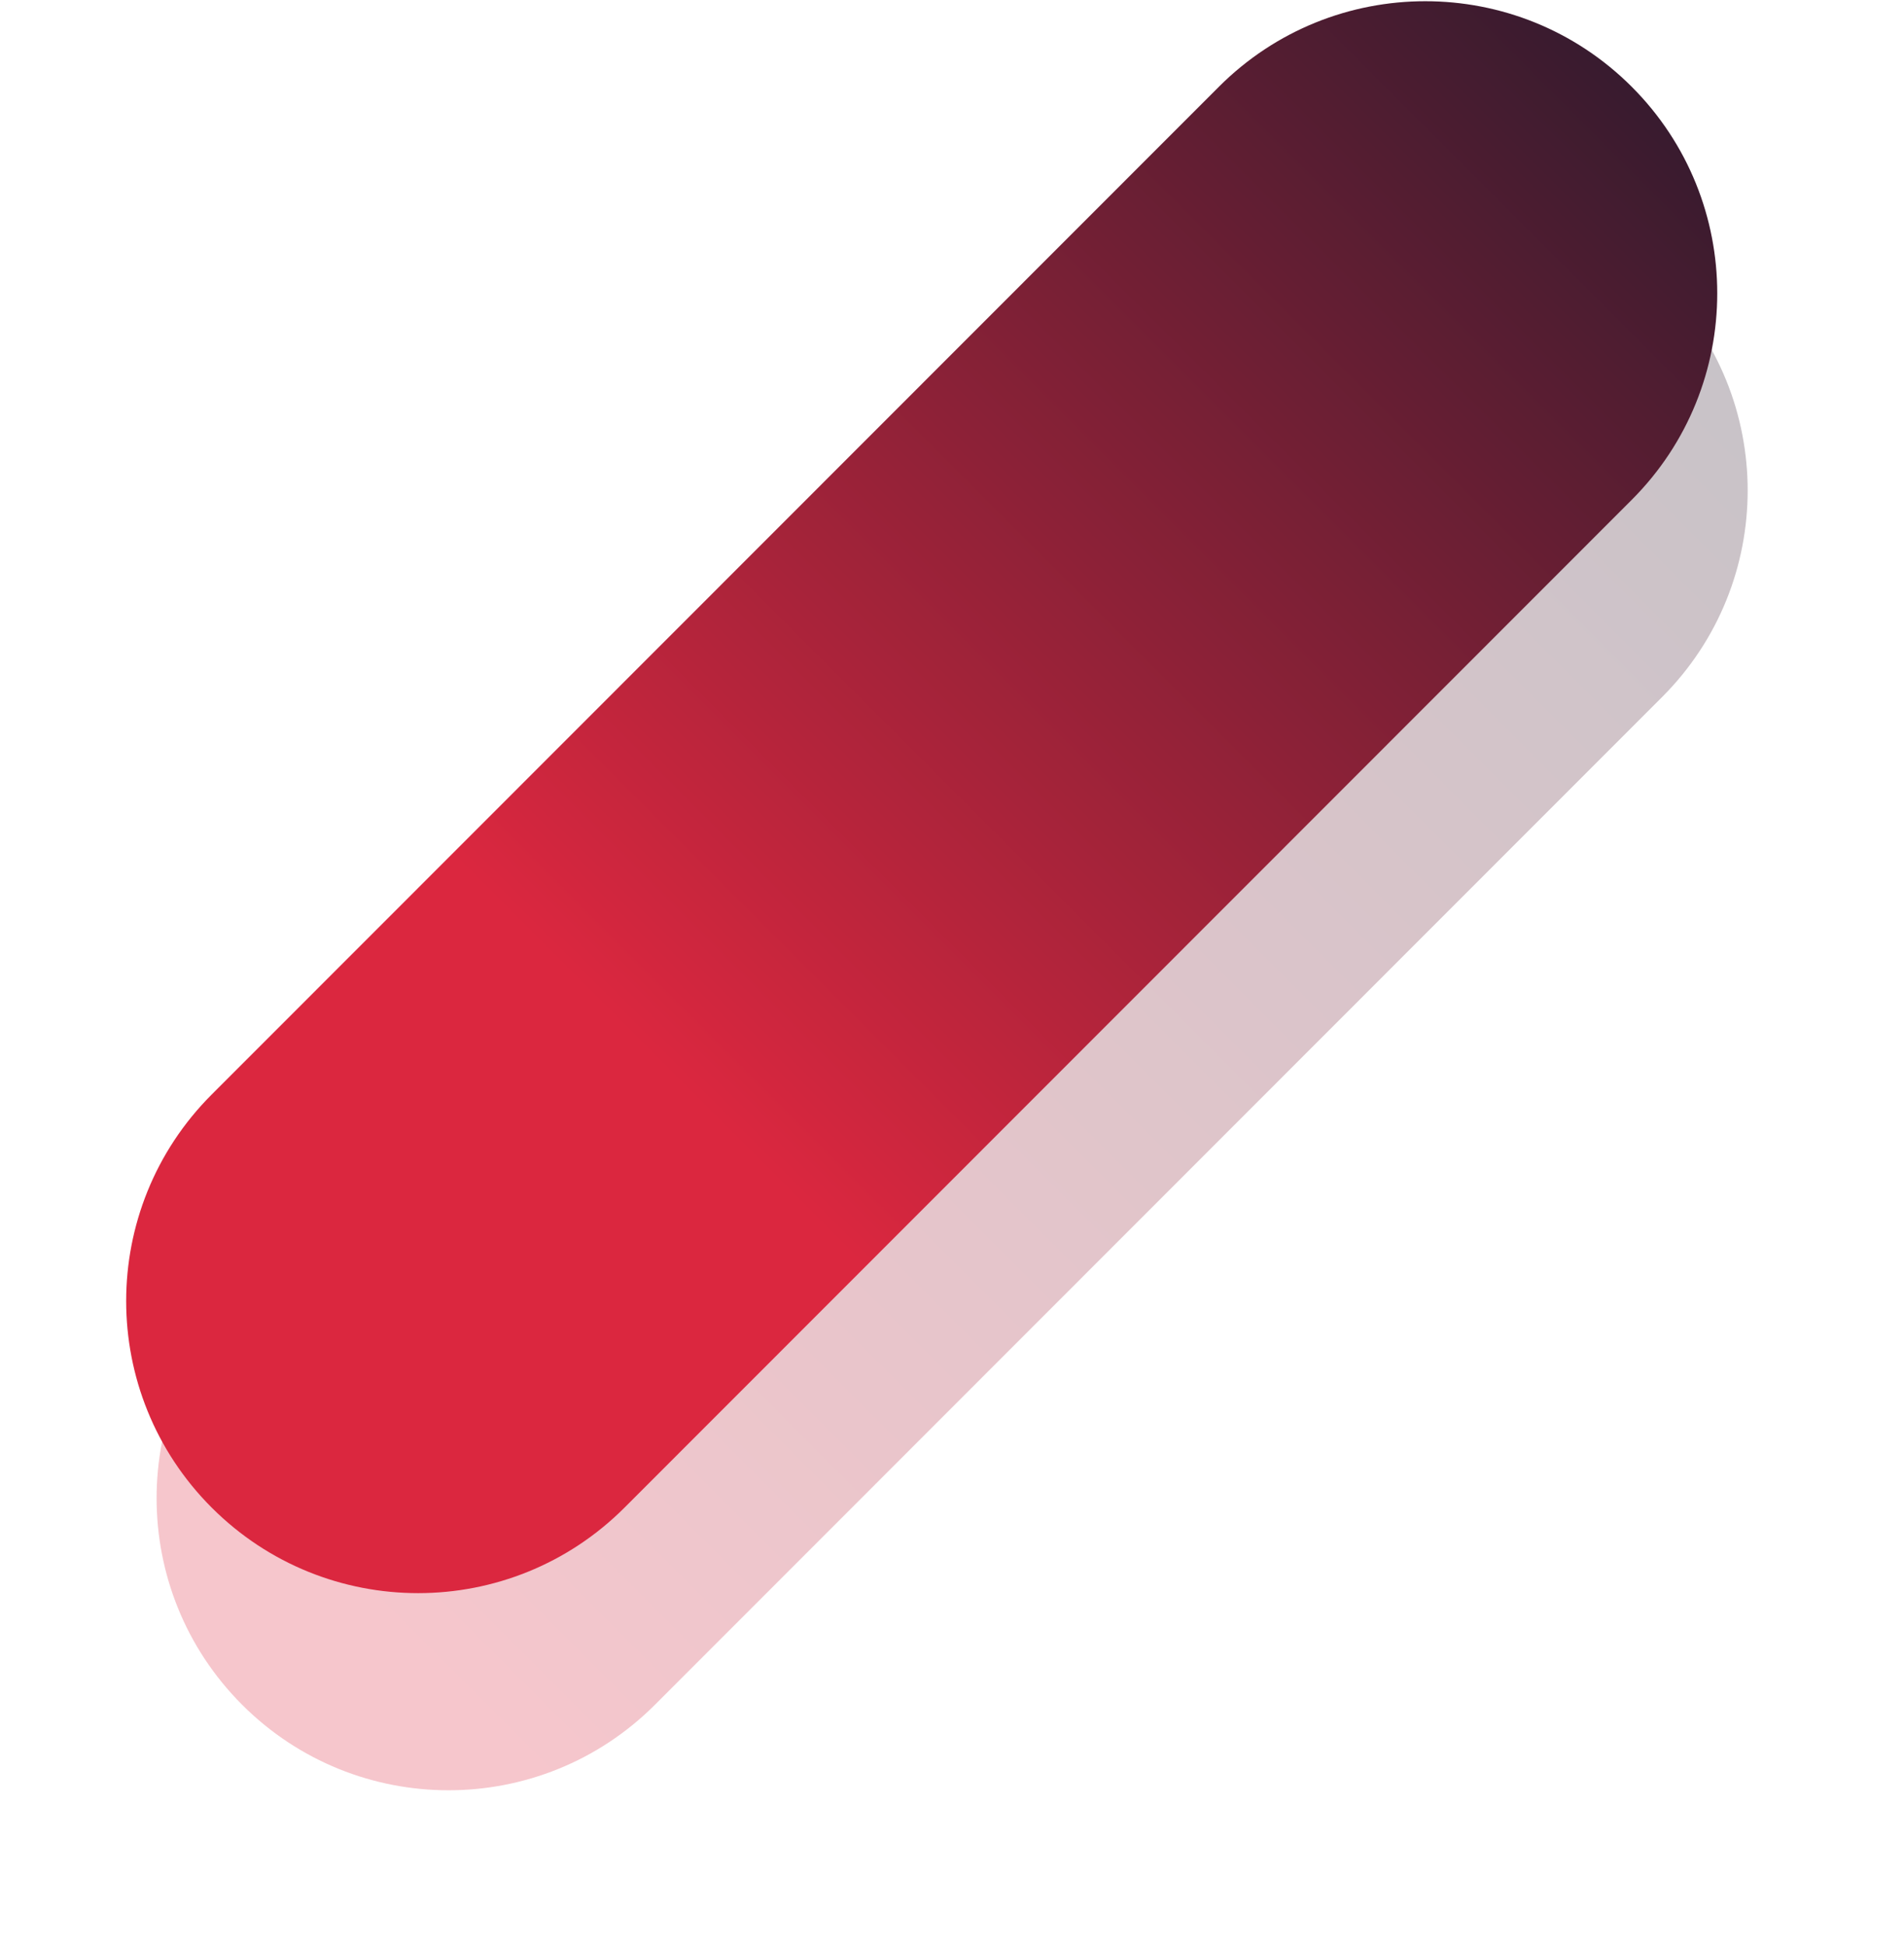 <?xml version="1.0" encoding="UTF-8"?>
<svg width="1488px" height="1521px" viewBox="0 0 1488 1521" version="1.1" xmlns="http://www.w3.org/2000/svg" xmlns:xlink="http://www.w3.org/1999/xlink">
    <!-- Generator: Sketch 52.6 (67491) - http://www.bohemiancoding.com/sketch -->
    <title>Group 3</title>
    <desc>Created with Sketch.</desc>
    <defs>
        <linearGradient x1="50%" y1="93.52%" x2="50%" y2="-24.502%" id="linearGradient-1">
            <stop stop-color="#DB273F" offset="0%"></stop>
            <stop stop-color="#021729" offset="100%"></stop>
        </linearGradient>
        <filter x="-32.8%" y="-9.6%" width="165.7%" height="119.1%" filterUnits="objectBoundingBox" id="filter-2">
            <feGaussianBlur stdDeviation="50" in="SourceGraphic"></feGaussianBlur>
        </filter>
        <linearGradient x1="50%" y1="69.121%" x2="50%" y2="-24.502%" id="linearGradient-3">
            <stop stop-color="#DB273F" offset="0%"></stop>
            <stop stop-color="#021729" offset="100%"></stop>
        </linearGradient>
    </defs>
    <g id="Page-1" stroke="none" stroke-width="1" fill="none" fill-rule="evenodd">
        <g id="Group-3" transform="translate(3, -94)" fill-rule="nonzero">
            <path d="M740.908,86.096 L740.908,86.096 C866.96,86.127 969.137,188.305 969.168,314.356 L969.449,1427.814 C969.48,1553.784 867.388,1655.928 741.418,1655.96 C741.38,1655.96 741.341,1655.96 741.303,1655.96 L741.303,1655.96 C615.251,1655.928 513.074,1553.751 513.042,1427.699 L512.762,314.241 C512.73,188.272 614.823,86.127 740.793,86.096 C740.831,86.096 740.87,86.096 740.908,86.096 Z" id="Rectangle-Copy-2" fill="url(#linearGradient-1)" opacity="0.514" filter="url(#filter-2)" transform="translate(741.105, 871.028) rotate(45) translate(-741.105, -871.028) "></path>
            <path d="M717.131,-67.96 L717.131,-67.96 C843.183,-67.928 945.36,34.249 945.391,160.301 L945.672,1273.759 C945.703,1399.728 843.611,1501.873 717.641,1501.904 C717.603,1501.904 717.564,1501.904 717.526,1501.904 L717.526,1501.904 C591.474,1501.873 489.297,1399.695 489.265,1273.644 L488.985,160.186 C488.953,34.216 591.046,-67.928 717.016,-67.96 C717.054,-67.96 717.093,-67.96 717.131,-67.96 Z" id="Rectangle-Copy-2" fill="url(#linearGradient-3)" transform="translate(717.328, 716.972) rotate(45) translate(-717.328, -716.972) "></path>
        </g>
    </g>
</svg>